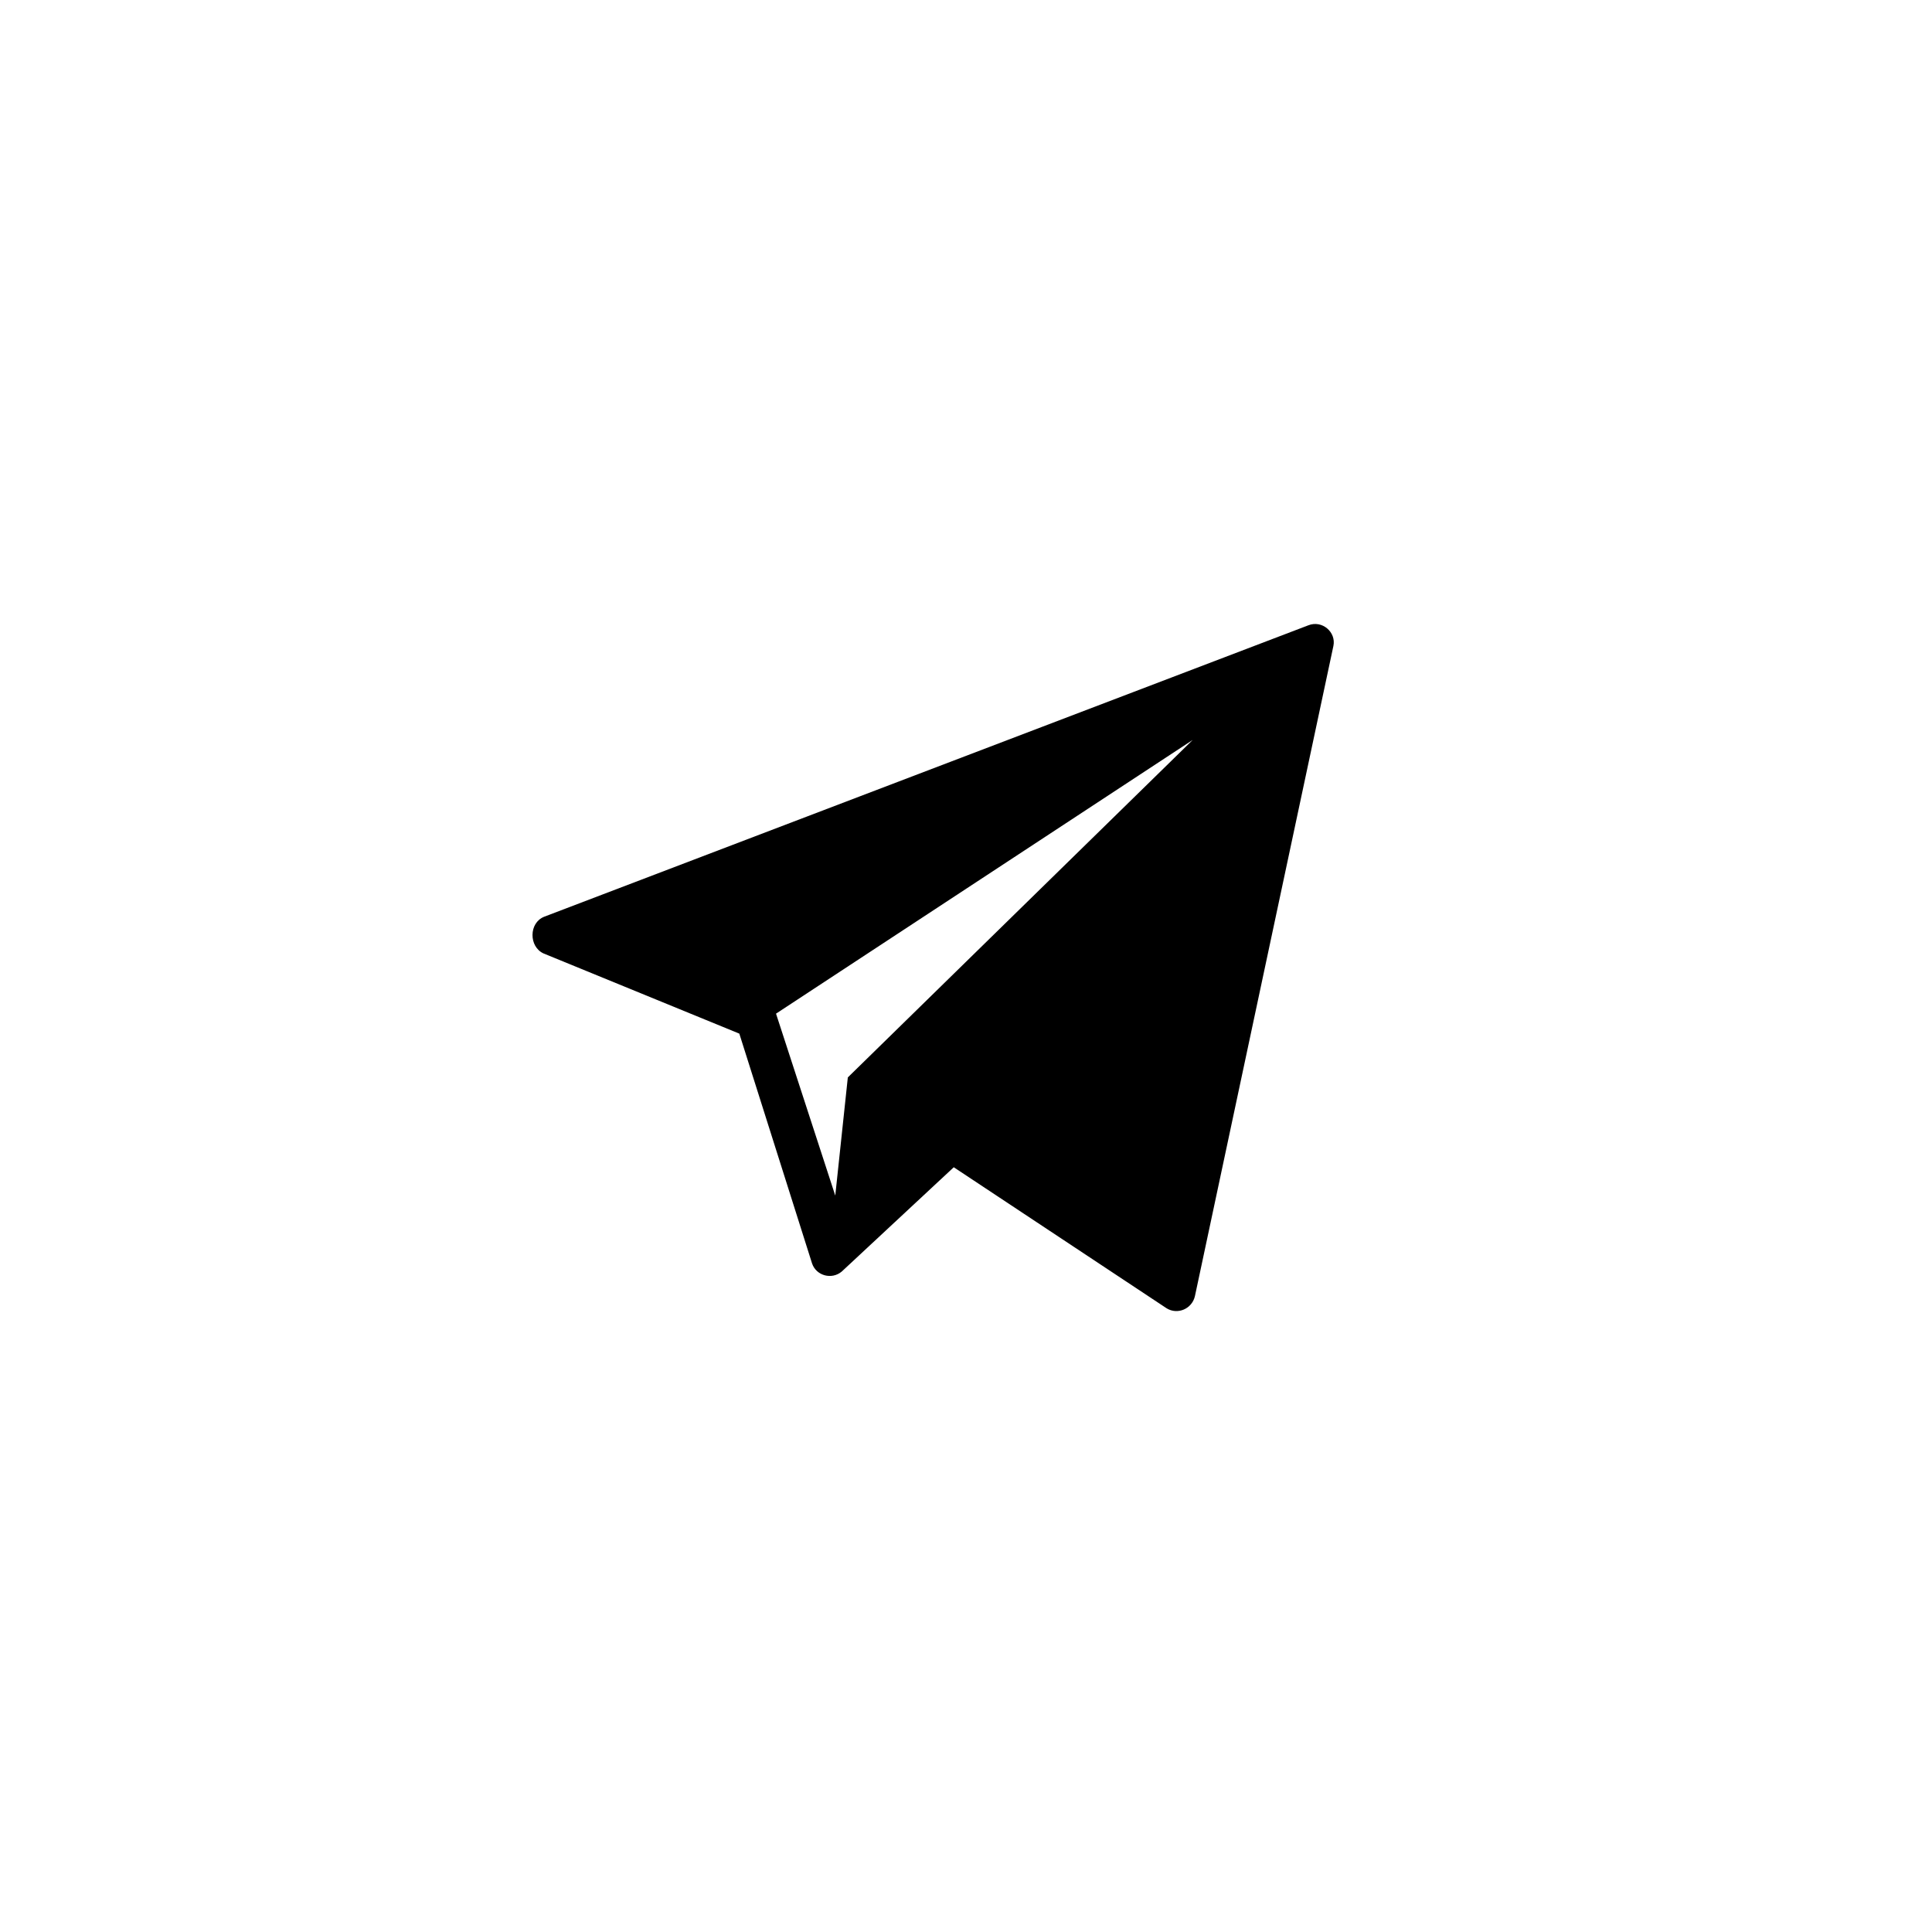 <?xml version="1.0" encoding="UTF-8"?> <!-- Generator: Adobe Illustrator 24.2.1, SVG Export Plug-In . SVG Version: 6.00 Build 0) --> <svg xmlns="http://www.w3.org/2000/svg" xmlns:xlink="http://www.w3.org/1999/xlink" id="Layer_1" x="0px" y="0px" viewBox="0 0 600 600" style="enable-background:new 0 0 600 600;" xml:space="preserve"> <path d="M406.3,194.2l-237.3,90.5c-4.8,1.9-4.8,9.3-0.2,11.4l60.8,24.9l22.6,71.4c1.3,3.8,6.1,5.1,9.2,2.5l34.8-32.4l66.1,43.8 c3.4,2.1,7.9,0.2,8.8-3.8l43-201.9C415,196.3,410.6,192.5,406.3,194.2z M263.3,334.6l-3.9,36.7L241,314.8l129.4-85L263.3,334.6z"></path> </svg> 